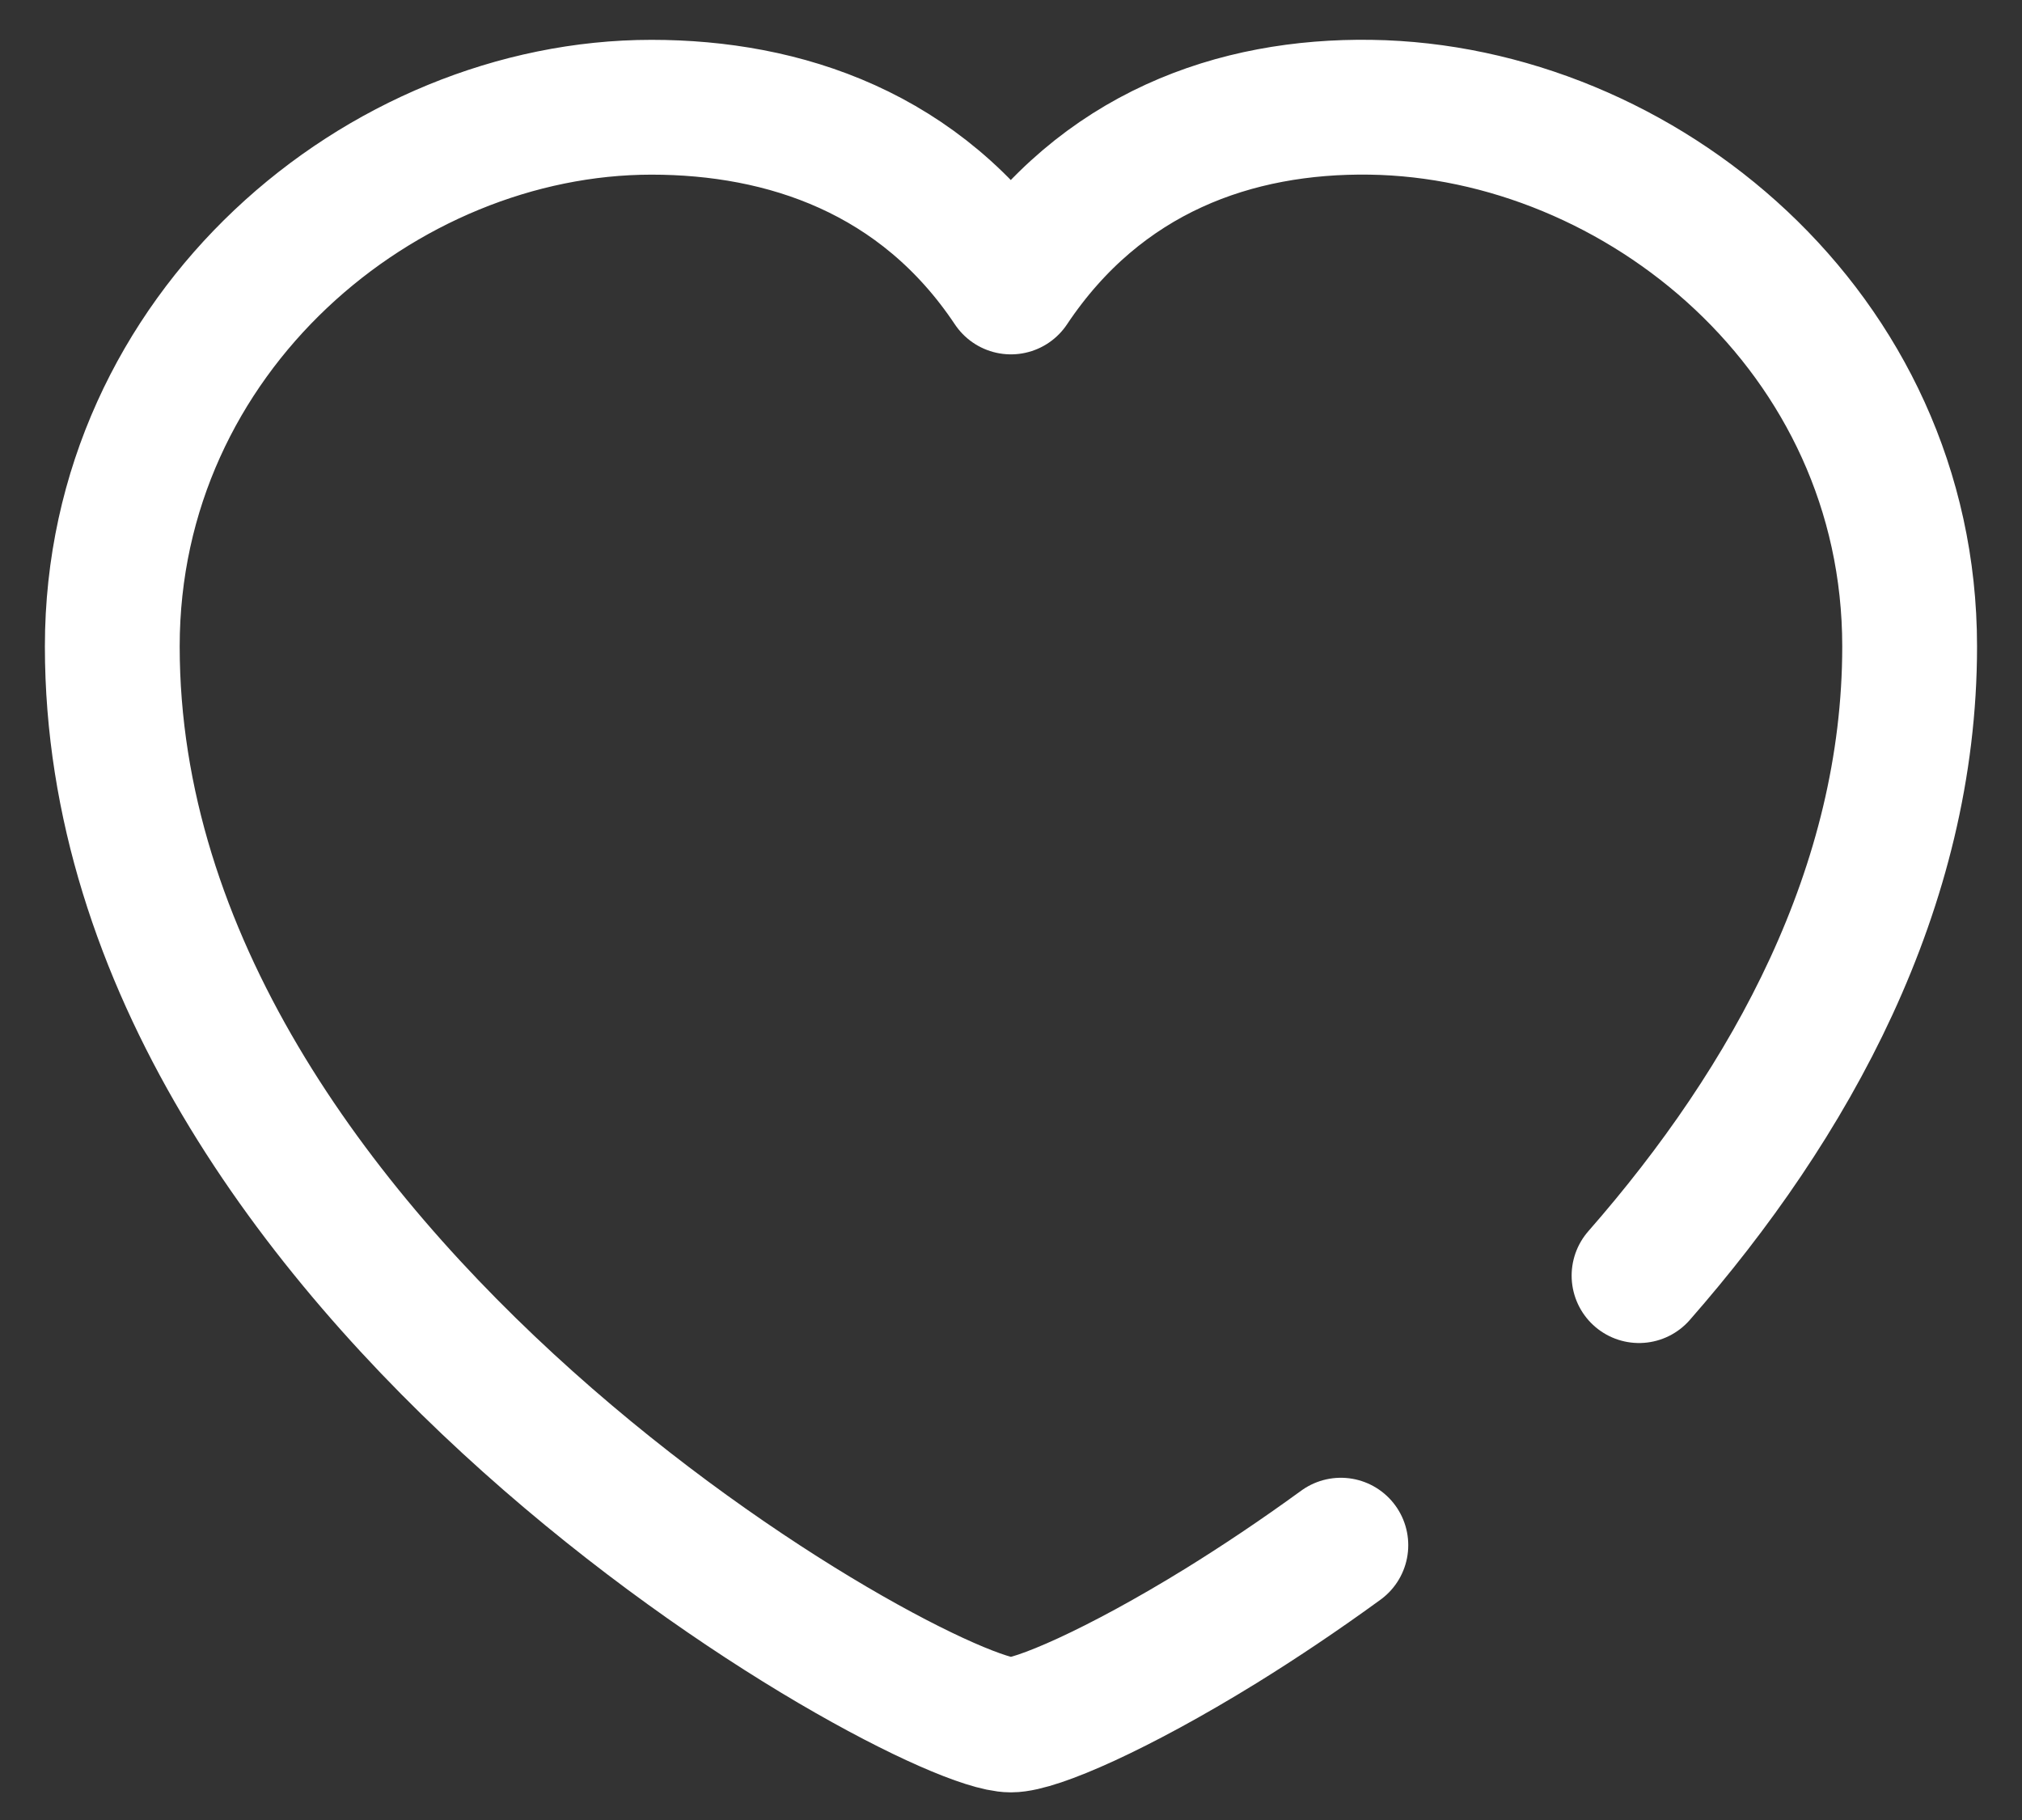 <svg width="30" height="27" viewBox="0 0 30 27" fill="none" xmlns="http://www.w3.org/2000/svg">
<rect x="0" y="0" width="30" height="27" fill="#333333" stroke="none"/>
<path d="M24.318 18.924C26.569 16.355 28.333 13.169 28.333 9.59C28.333 4.924 24.333 1.649 20.333 1.591C18.333 1.562 16.333 2.258 14.999 4.257C13.666 2.258 11.631 1.591 9.666 1.591C5.666 1.591 1.666 4.924 1.666 9.59C1.666 18.924 13.666 25.59 14.999 25.59C15.371 25.59 16.575 25.07 18.117 24.119C18.673 23.775 19.273 23.375 19.894 22.923" stroke="white" stroke-width="2" stroke-linecap="round" stroke-linejoin="round"/>
</svg>
